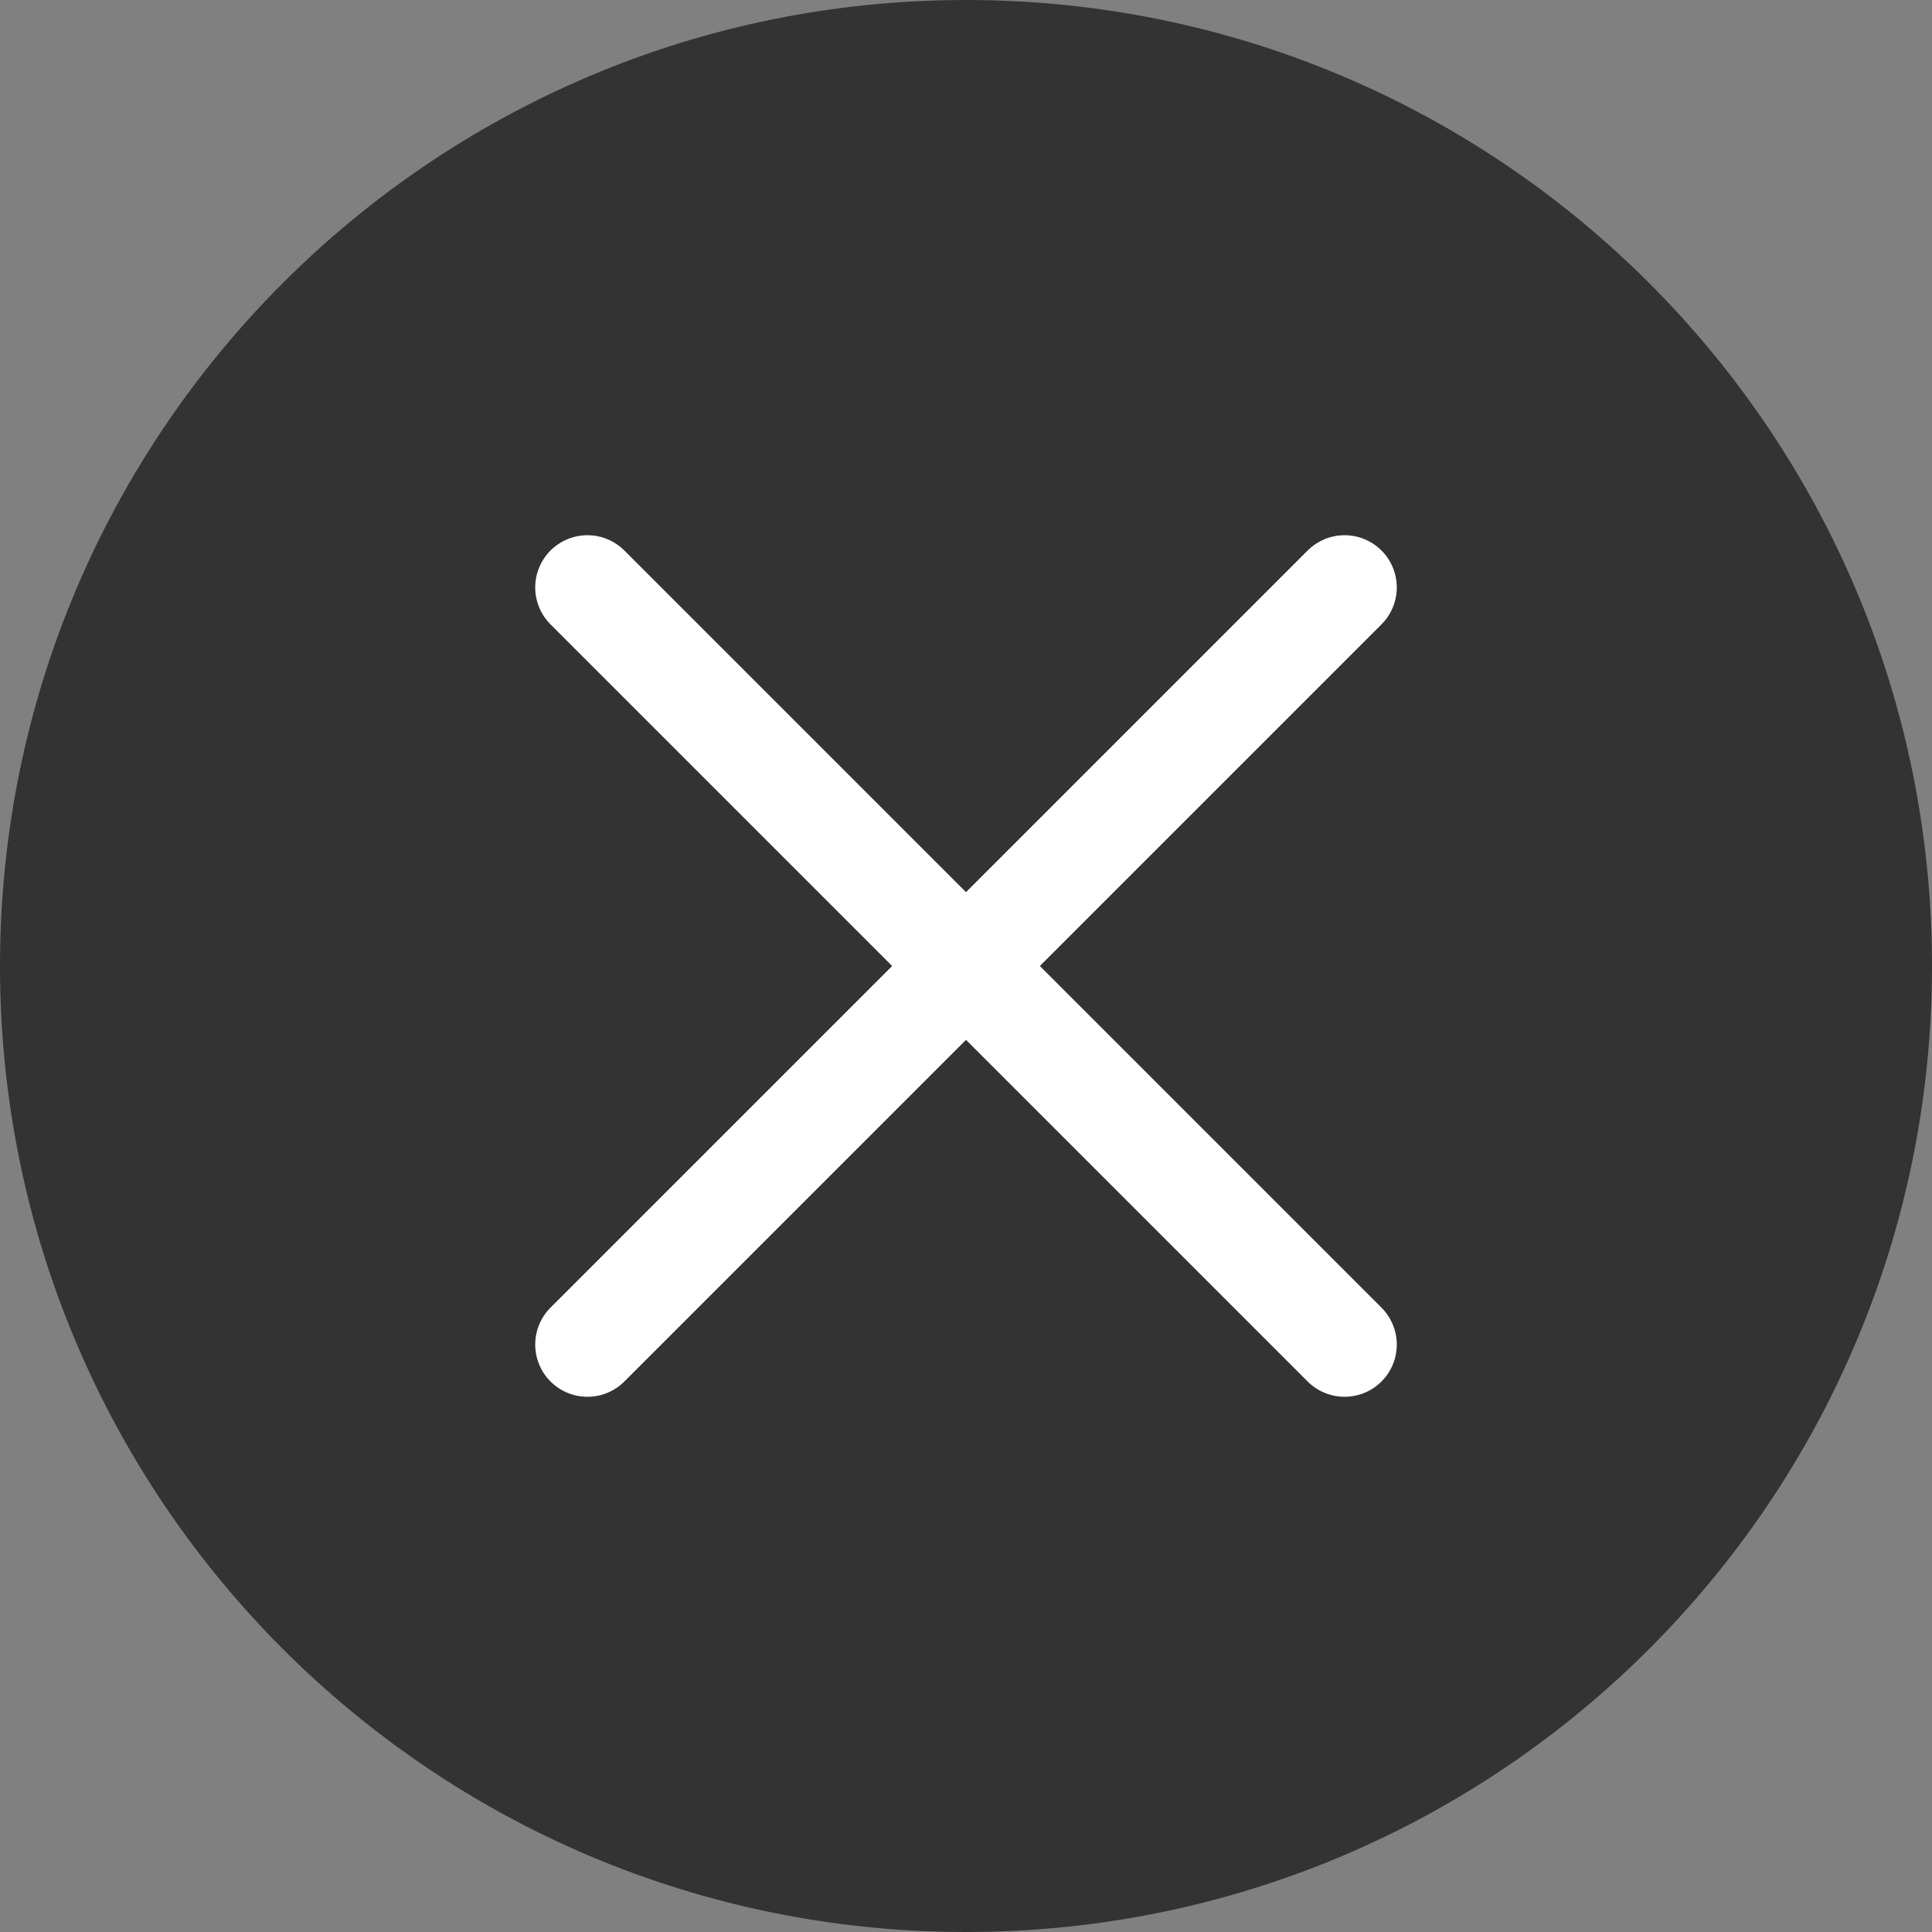 <svg width="37" height="37" viewBox="0 0 37 37" fill="none" xmlns="http://www.w3.org/2000/svg">
<rect x="0" y="0" width="37" height="37" fill="#808080" stroke="none"/>
<path d="M18.5 37C28.717 37 37 28.717 37 18.5C37 8.283 28.717 0 18.5 0C8.283 0 0 8.283 0 18.5C0 28.717 8.283 37 18.5 37Z" fill="#333333"/>
<path d="M11.25 11.25L25.75 25.75" stroke="white" stroke-width="2" stroke-linecap="round"/>
<path d="M25.75 11.25L11.25 25.75" stroke="white" stroke-width="2" stroke-linecap="round"/>
</svg>
